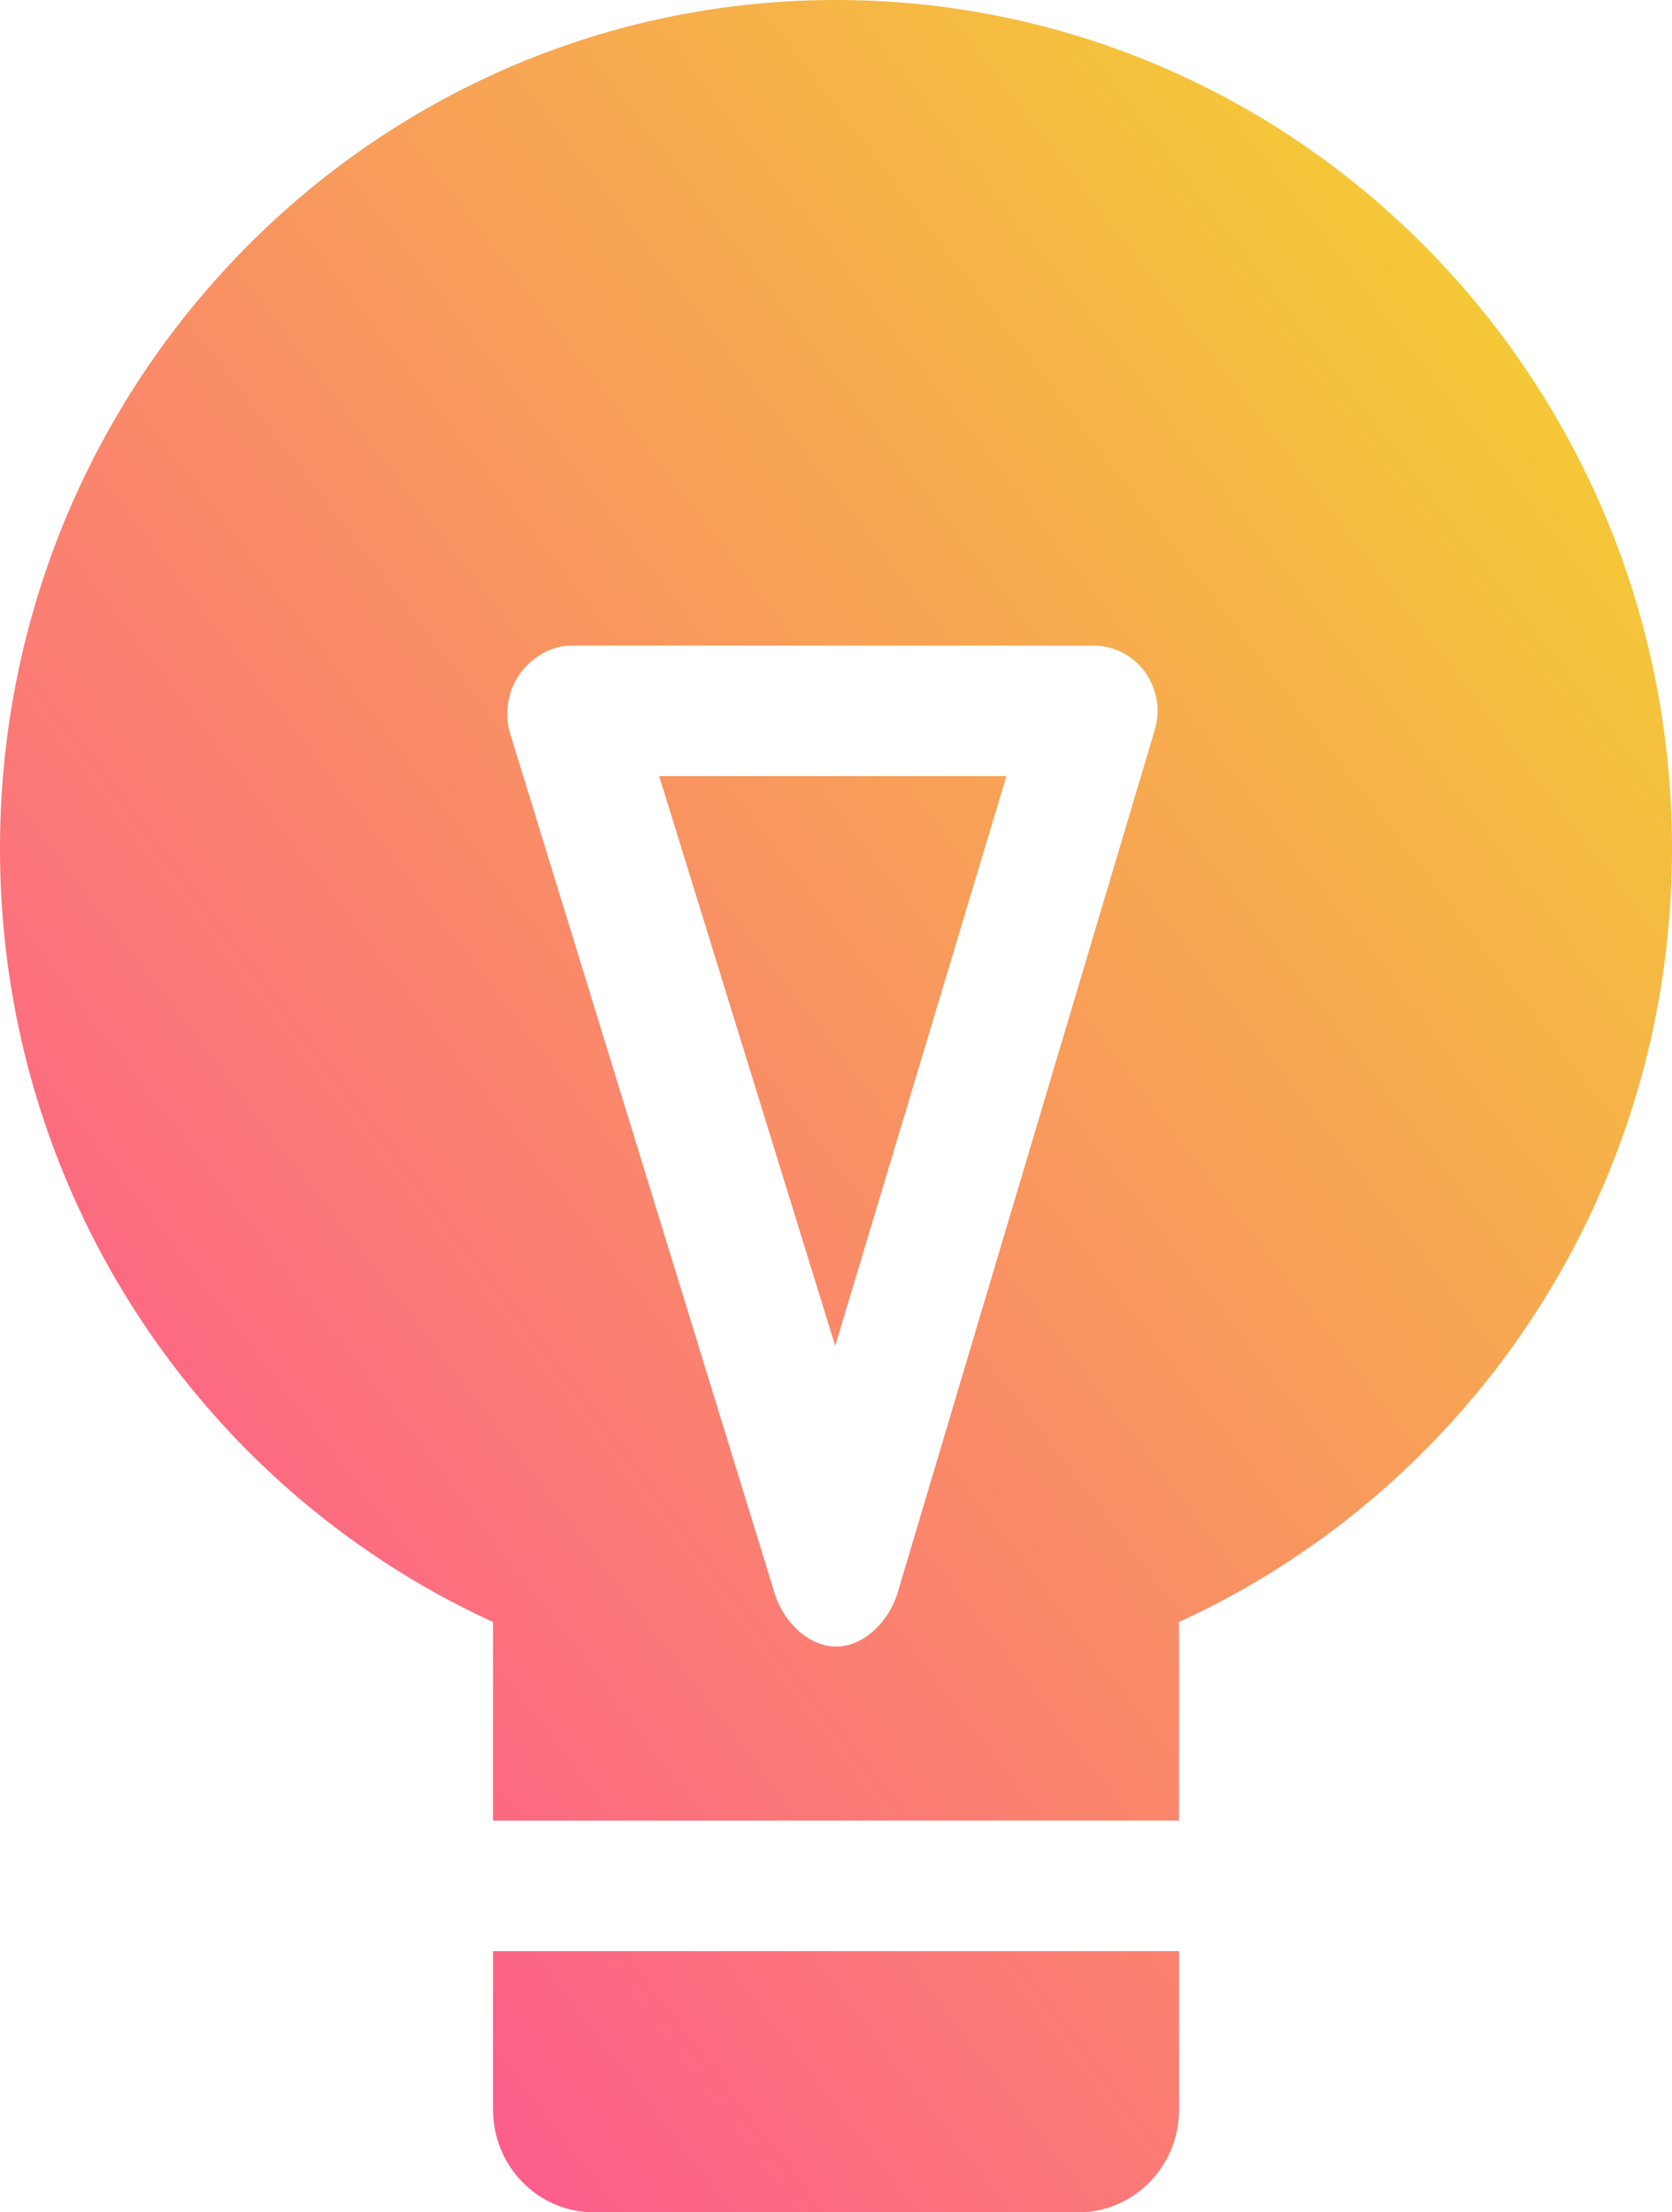 <svg xmlns="http://www.w3.org/2000/svg" width="31" height="41" viewBox="0 0 31 41">
    <defs>
        <linearGradient id="a" x1="100%" x2="0%" y1="0%" y2="100%">
            <stop offset="0%" stop-color="#F3DB28"/>
            <stop offset="100%" stop-color="#FF469F"/>
        </linearGradient>
    </defs>
    <path fill="url(#a)" fill-rule="evenodd" d="M19.141 43.1v-2.94H31.86v2.94c0 1.05-.838 1.9-1.872 1.9h-8.974c-1.033 0-1.872-.85-1.872-1.9zM25.5 4C34.06 4 41 11.042 41 19.728c0 6.385-3.755 11.868-9.141 14.332v3.68H19.141v-3.68C13.756 31.596 10 26.113 10 19.728 10 11.042 16.94 4 25.5 4zm5.91 13.527c.11-.367.043-.765-.182-1.073a1.187 1.187 0 0 0-.959-.49h-9.671c-.38 0-.736.217-.961.527-.224.31-.29.745-.176 1.112l4.902 15.93c.155.504.616.982 1.137.982h.005c.523 0 .984-.484 1.136-.992l4.769-15.996zm-5.925 11.415l-3.263-10.558h6.437l-3.174 10.558z" transform="translate(-10 -4)"/>
</svg>
